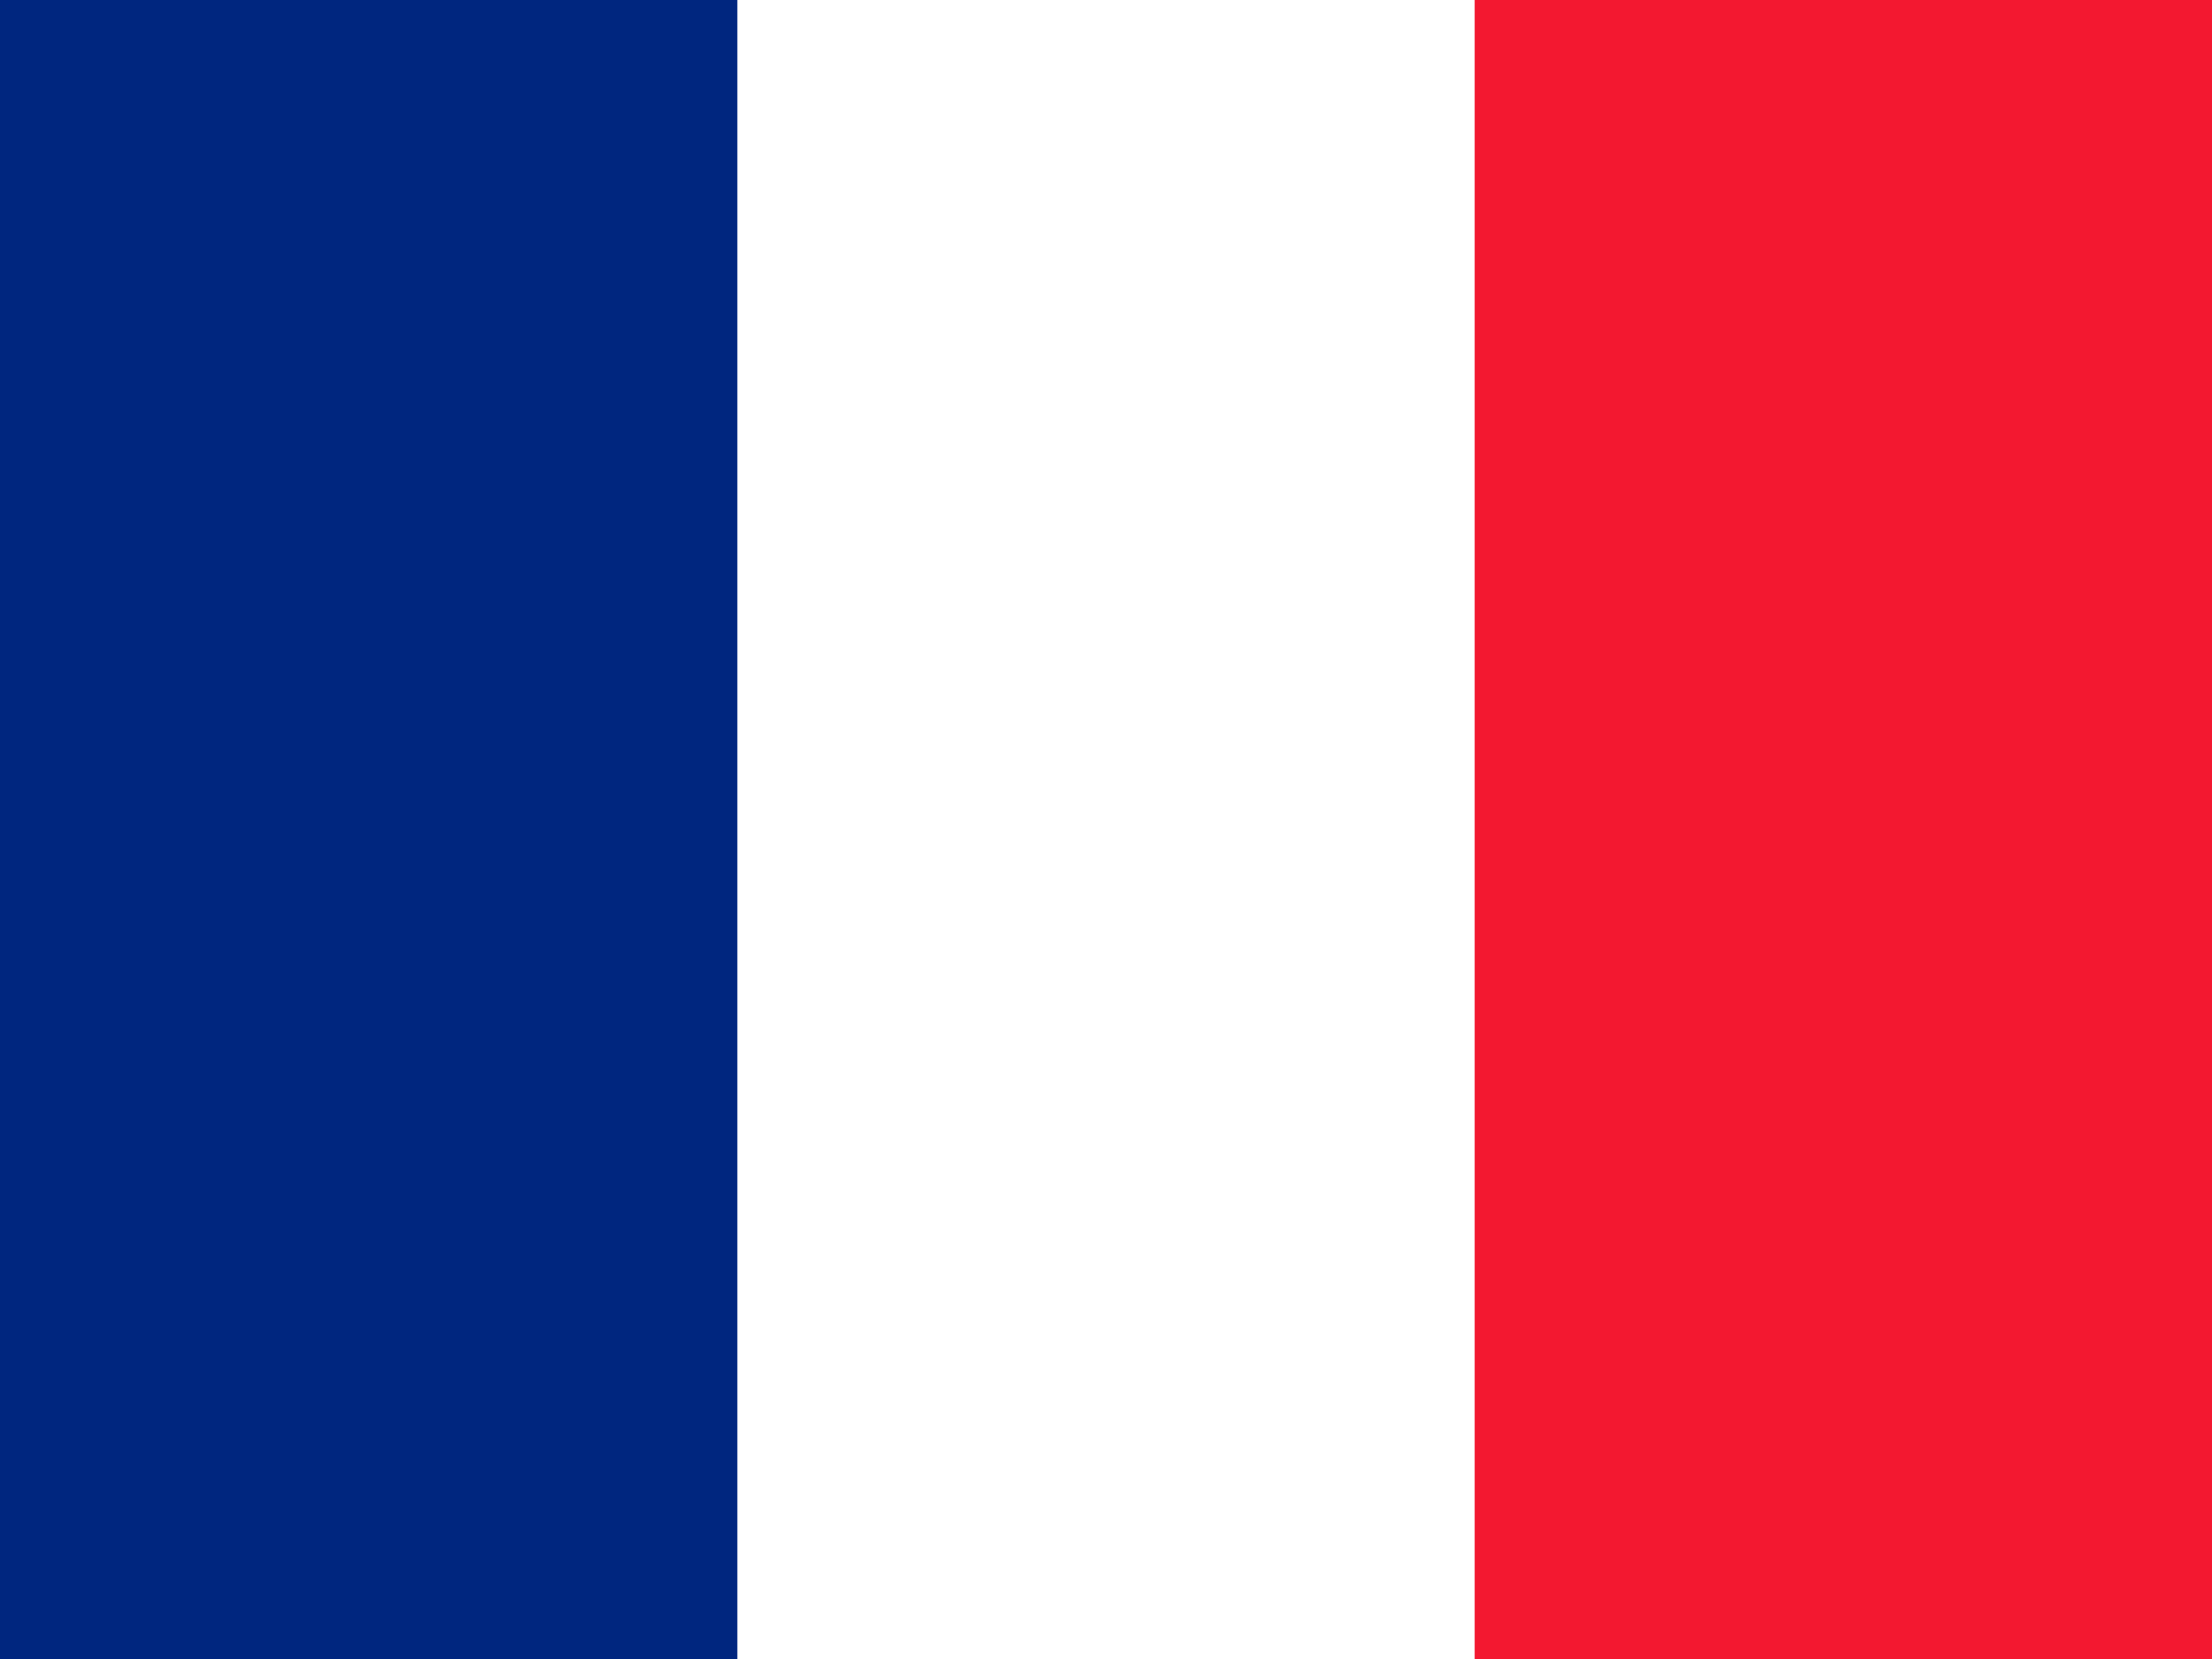 <svg xmlns="http://www.w3.org/2000/svg" height="480" width="640" version="1" viewBox="0 0 640 480">
  <rect x="0" y="0" width="640" height="480" fill="#808080" stroke="none"/>
  <g fill-rule="evenodd" stroke-width="1pt">
    <path fill="#fff" d="M0-.001h640v480H0z"/>
    <path fill="#00267f" d="M0-.001h213.337v480H0z"/>
    <path fill="#f31830" d="M426.662-.001H640v480H426.662z"/>
  </g>
</svg>
